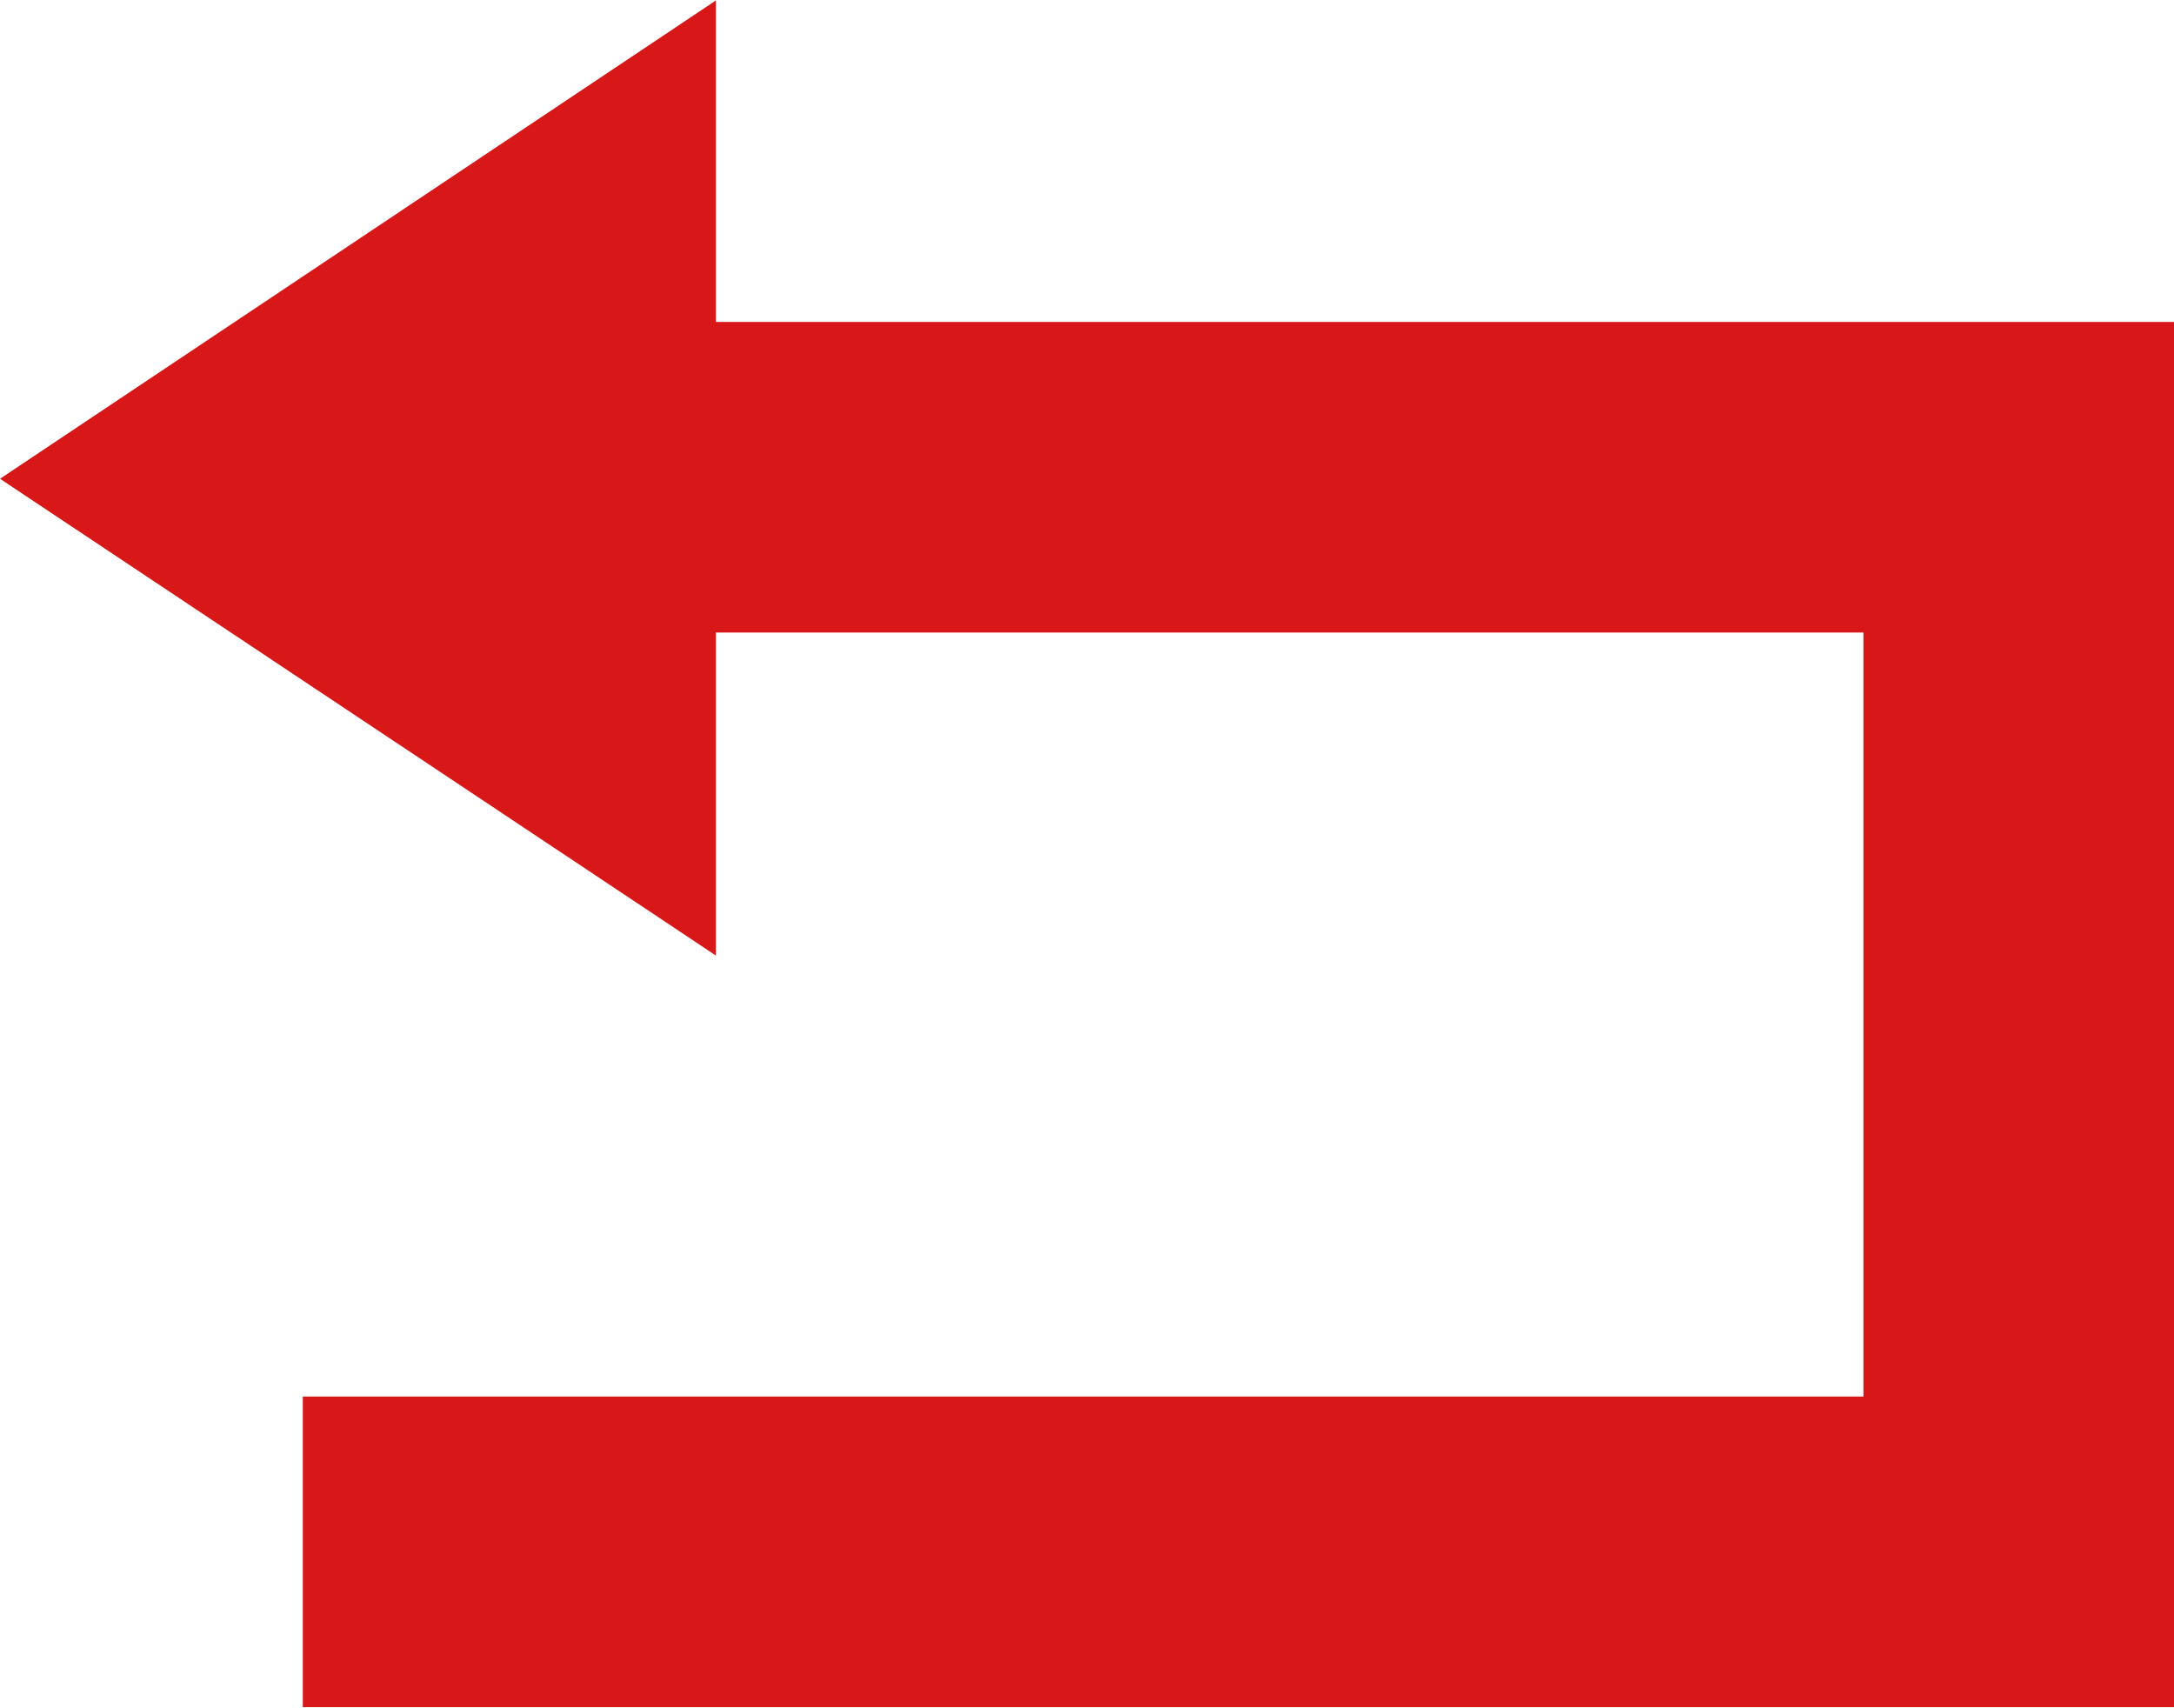 <svg xmlns="http://www.w3.org/2000/svg" width="4.94mm" height="3.88mm" viewBox="0 0 14 10.99"><defs><style>.cls-1{fill:#d71718;}</style></defs><g id="レイヤー_2" data-name="レイヤー 2"><g id="フォーマット"><polygon class="cls-1" points="4.61 0 0 3.08 4.61 6.15 4.61 3.08 4.61 0"/><polygon class="cls-1" points="1.95 10.99 14 10.99 14 2.07 1.98 2.07 1.98 4.07 12 4.07 12 8.99 1.95 8.99 1.95 10.99"/></g></g></svg>